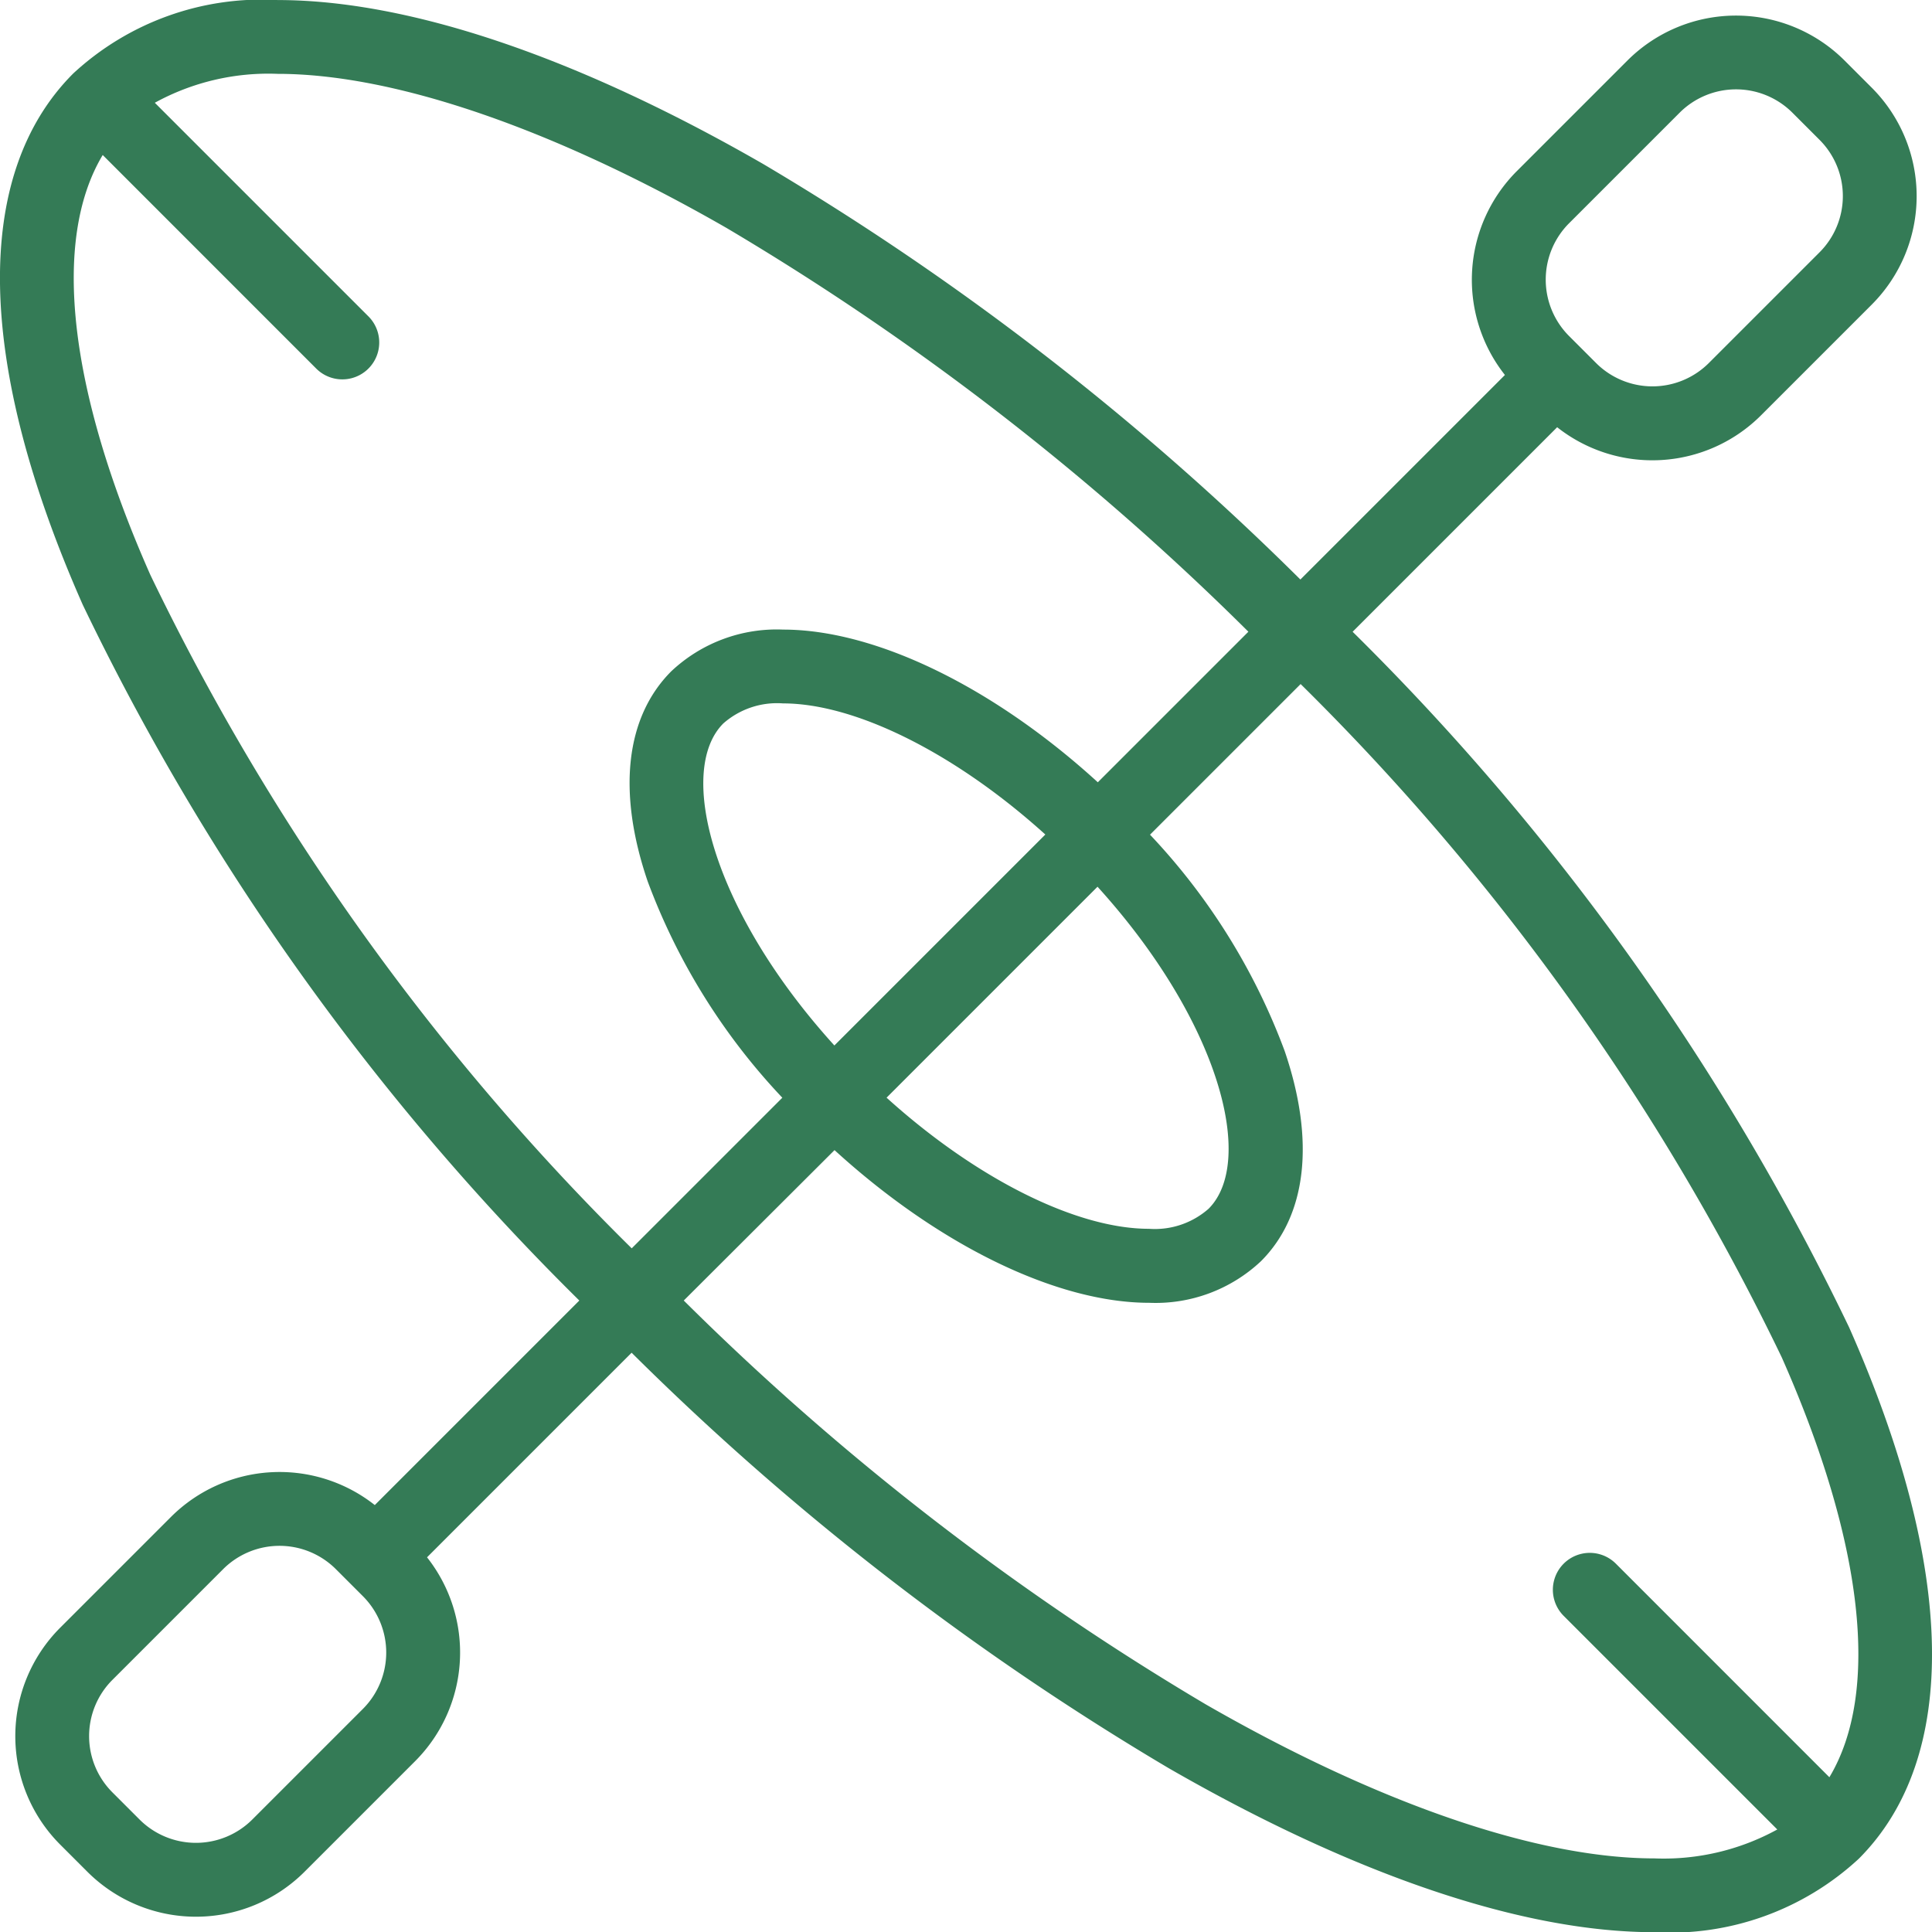 <svg xmlns="http://www.w3.org/2000/svg" width="39.162" height="39.167" viewBox="0 0 39.162 39.167">
  <path id="Path_990" data-name="Path 990" d="M252.466,241.793a50.574,50.574,0,0,0-10.064-14.1l4.146-4.146a3.115,3.115,0,0,0,4.128-.237l2.25-2.25a3.11,3.11,0,0,0,0-4.394l-.556-.556a3.114,3.114,0,0,0-4.394,0l-2.25,2.25a3.115,3.115,0,0,0-.237,4.128l-4.146,4.146a55.745,55.745,0,0,0-10.888-8.422c-3.78-2.175-7.184-3.324-9.842-3.324a5.626,5.626,0,0,0-4.144,1.488c-2.046,2.046-1.976,5.871.194,10.773a50.573,50.573,0,0,0,10.064,14.1l-4.146,4.146a3.115,3.115,0,0,0-4.128.237l-2.25,2.25a3.11,3.11,0,0,0,0,4.394l.556.556a3.114,3.114,0,0,0,4.394,0l2.25-2.25a3.115,3.115,0,0,0,.237-4.128l4.147-4.147a55.742,55.742,0,0,0,10.888,8.422c3.78,2.175,7.184,3.324,9.842,3.324a5.626,5.626,0,0,0,4.144-1.488C254.706,250.52,254.637,246.694,252.466,241.793Zm-5.681-22.376,2.25-2.25a1.617,1.617,0,0,1,2.277,0l.556.556a1.612,1.612,0,0,1,0,2.277l-2.25,2.25a1.617,1.617,0,0,1-2.277,0l-.556-.556a1.617,1.617,0,0,1,0-2.277Zm-28.753,7.124c-1.663-3.754-2-6.788-.966-8.512l4.328,4.329a.748.748,0,1,0,1.058-1.058l-4.33-4.33a4.785,4.785,0,0,1,2.491-.586c2.362,0,5.593,1.11,9.1,3.125a54.219,54.219,0,0,1,10.576,8.183l-3.052,3.052c-2.106-1.923-4.5-3.095-6.378-3.095a3.117,3.117,0,0,0-2.267.844c-.928.928-1.1,2.442-.479,4.261a12.928,12.928,0,0,0,2.729,4.384l-3.053,3.053A49.043,49.043,0,0,1,218.032,226.541Zm13.865,9.538c-2.485-2.74-3.206-5.573-2.251-6.528a1.648,1.648,0,0,1,1.209-.406c1.482,0,3.514,1.026,5.318,2.658Zm5.334-3.218c2.485,2.74,3.206,5.573,2.251,6.528a1.648,1.648,0,0,1-1.209.406c-1.482,0-3.514-1.026-5.318-2.658Zm-14.887,16.662-2.25,2.25a1.617,1.617,0,0,1-2.277,0l-.556-.556a1.612,1.612,0,0,1,0-2.277l2.25-2.25a1.617,1.617,0,0,1,2.277,0l.556.556a1.617,1.617,0,0,1,0,2.277Zm17.076-.091a54.216,54.216,0,0,1-10.576-8.183L231.9,238.2c2.106,1.923,4.5,3.095,6.378,3.095a3.117,3.117,0,0,0,2.267-.844c.928-.928,1.1-2.442.479-4.261a12.928,12.928,0,0,0-2.729-4.384l3.053-3.053A49.043,49.043,0,0,1,251.1,242.4c1.663,3.753,2,6.788.966,8.512l-4.328-4.329a.748.748,0,0,0-1.058,1.058l4.33,4.33a4.785,4.785,0,0,1-2.491.586C246.154,252.557,242.923,251.447,239.42,249.432Z" transform="translate(-214.984 -214.887)" fill="#347b56"/>
</svg>
